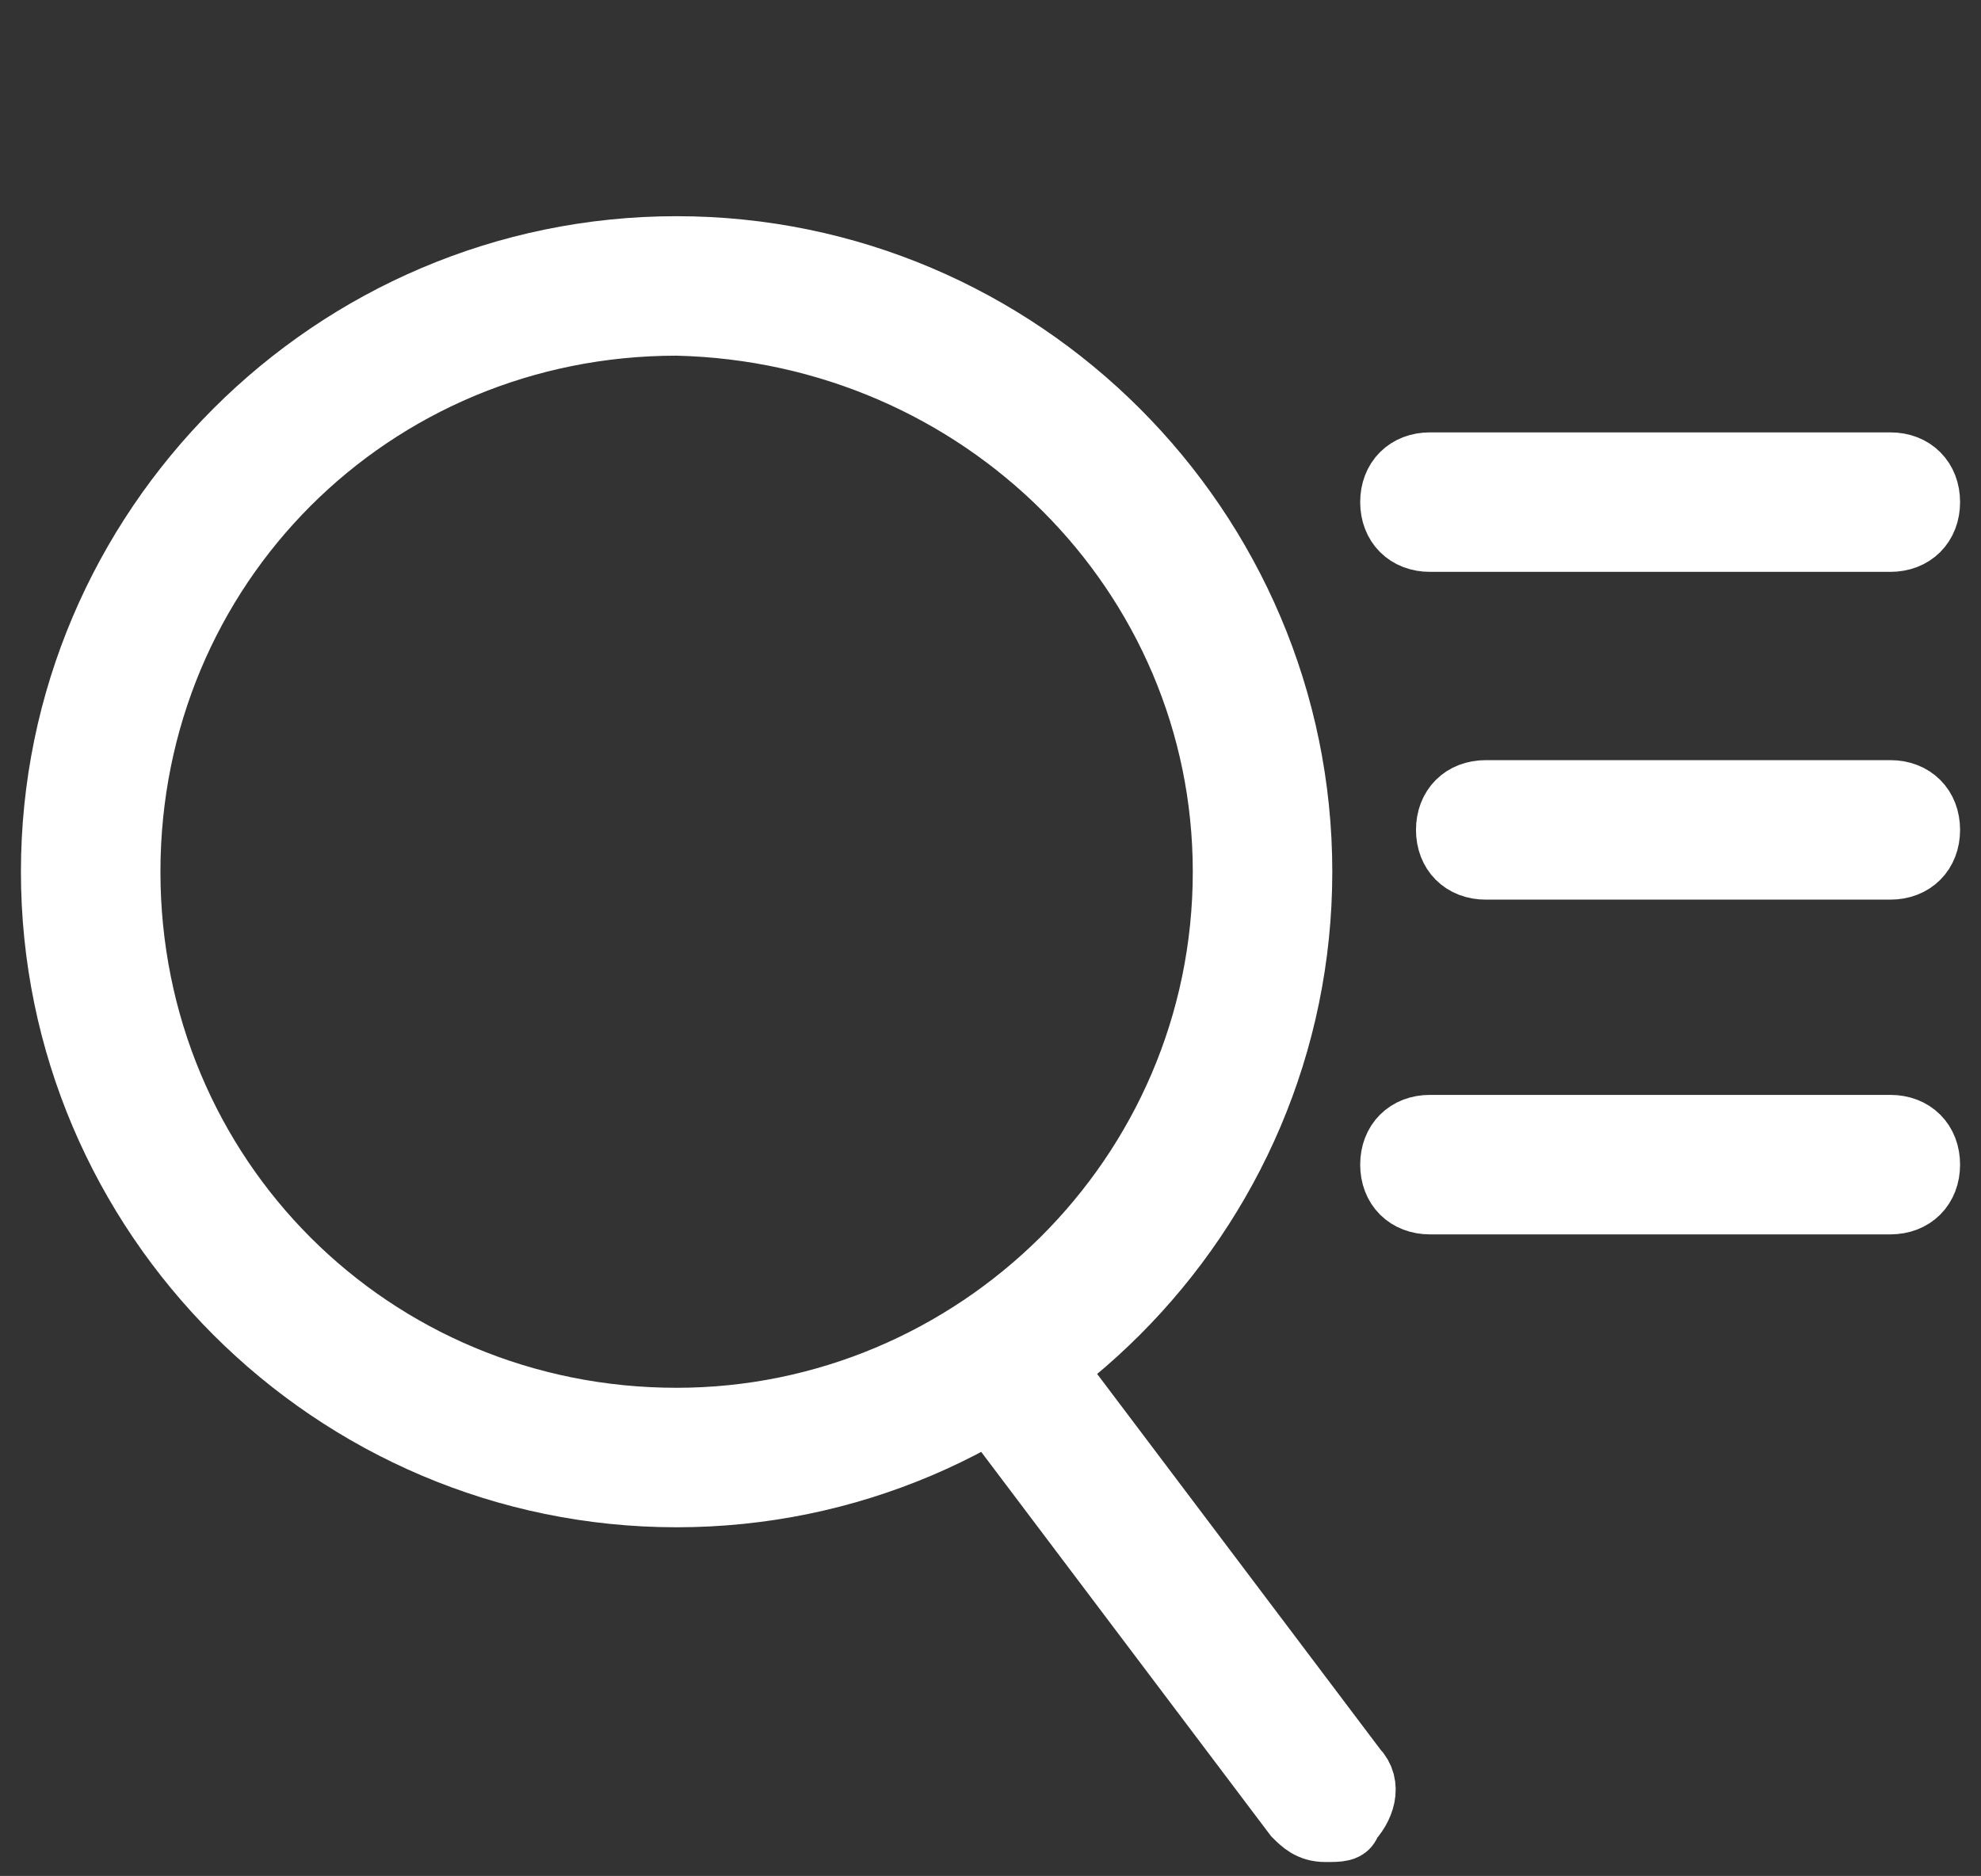 <?xml version="1.0" encoding="utf-8"?>
<!-- Generator: Adobe Illustrator 26.0.3, SVG Export Plug-In . SVG Version: 6.00 Build 0)  -->
<svg version="1.1" id="Web_OK" xmlns="http://www.w3.org/2000/svg" xmlns:xlink="http://www.w3.org/1999/xlink" x="0px" y="0px"
	 viewBox="0 0 28.4 26.9" style="enable-background:new 0 0 28.4 26.9;" xml:space="preserve">
<rect x="0" y="0" width="28.4" height="26.9" fill="#333333" stroke="none"/>
<style type="text/css">
	.st0{fill:#FFFFFF;stroke:#FFFFFF;stroke-miterlimit:10;}
</style>
<path class="st0" d="M27.1,7.7h-6.6c-0.3,0-0.5-0.2-0.5-0.5s0.2-0.5,0.5-0.5h6.6c0.3,0,0.5,0.2,0.5,0.5S27.4,7.7,27.1,7.7z"/>
<path class="st0" d="M27.1,12.4h-5.8c-0.3,0-0.5-0.2-0.5-0.5s0.2-0.5,0.5-0.5h5.8c0.3,0,0.5,0.2,0.5,0.5S27.4,12.4,27.1,12.4z"/>
<path class="st0" d="M27.1,17.2h-6.6c-0.3,0-0.5-0.2-0.5-0.5s0.2-0.5,0.5-0.5h6.6c0.3,0,0.5,0.2,0.5,0.5S27.4,17.2,27.1,17.2z"/>
<path class="st0" d="M19,26.2c-0.2,0-0.3-0.1-0.4-0.2l-4.6-6.1c-0.2-0.2-0.1-0.5,0.1-0.7c0.2-0.2,0.5-0.1,0.7,0.1l4.6,6.1
	c0.2,0.2,0.1,0.5-0.1,0.7l0,0C19.3,26.2,19.2,26.2,19,26.2z"/>
<path class="st0" d="M9.7,21.4c-4.9,0-8.9-4-8.9-8.9s4-8.9,8.9-8.9c4.9,0,8.9,4,8.9,8.9C18.6,17.4,14.6,21.4,9.7,21.4z M9.7,4.6
	c-4.4,0-7.9,3.5-7.9,7.9s3.5,7.9,7.9,7.9c4.3,0,7.9-3.5,7.9-7.9C17.6,8.2,14.1,4.7,9.7,4.6z"/>
</svg>
